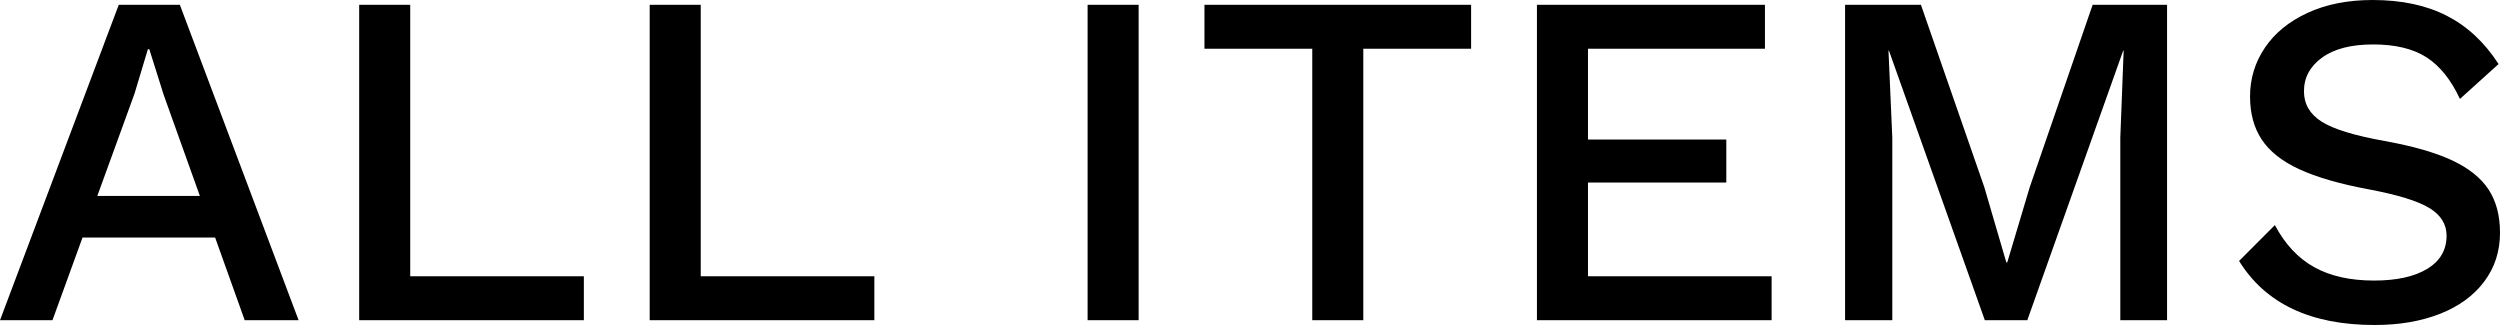 <?xml version="1.0" encoding="UTF-8"?><svg id="_レイヤー_2" xmlns="http://www.w3.org/2000/svg" width="1000" height="130" viewBox="0 0 1000 130"><g id="MAINdesign"><path d="M86.051,95.015h-53.042l-12.02,33.075H0L47.508,1.91h24.427l47.508,126.18h-21.559l-11.834-33.075ZM79.948,78.379l-14.503-40.525-5.723-18.166h-.573l-5.343,17.778-14.883,40.913h41.026ZM233.54,110.502v17.587h-89.867V1.91h20.416v108.592h69.451ZM349.744,110.502v17.587h-89.867V1.91h20.416v108.592h69.451ZM455.456,128.09h-20.416V1.91h20.416v126.18ZM588.442,19.498h-43.122v108.592h-20.416V19.498h-43.122V1.91h106.661v17.587ZM708.649,110.502v17.587h-93.874V1.91h91.204v17.587h-70.788v36.324h55.332v17.207h-55.332v37.473h73.458ZM866.824,128.09h-18.7V55.061l1.337-34.802h-.19l-38.352,107.831h-16.983l-38.352-107.831h-.19l1.527,34.802v73.029h-18.889V1.91h30.336l25.38,73.029,8.776,30.015h.38l8.97-30.015L837.058,1.91h29.766v126.18ZM978.726,6.309c8.207,4.201,15.104,10.637,20.705,19.307l-15.456,13.957c-3.564-7.648-8.013-13.197-13.356-16.636-5.343-3.44-12.466-5.16-21.369-5.16-8.776,0-15.583,1.752-20.416,5.255-4.837,3.511-7.25,8.005-7.25,13.482,0,5.096,2.349,9.146,7.06,12.142,4.703,2.996,13.099,5.572,25.186,7.736,11.319,2.045,20.317,4.621,26.997,7.744,6.676,3.131,11.545,7.014,14.598,11.667,3.049,4.652,4.576,10.415,4.576,17.302,0,7.395-2.096,13.894-6.296,19.498-4.196,5.612-10.082,9.915-17.648,12.903-7.57,2.996-16.315,4.494-26.238,4.494-25.566,0-43.629-8.536-54.189-25.616l14.313-14.338c4.07,7.648,9.314,13.252,15.741,16.827,6.419,3.567,14.404,5.35,23.944,5.35,9.029,0,16.125-1.561,21.274-4.684,5.153-3.123,7.728-7.553,7.728-13.292,0-4.581-2.322-8.283-6.965-11.088-4.643-2.798-12.751-5.287-24.328-7.45-11.577-2.172-20.796-4.843-27.666-8.029-6.87-3.186-11.861-7.141-14.978-11.857s-4.675-10.446-4.675-17.207c0-7.133,1.97-13.632,5.917-19.498,3.939-5.865,9.635-10.518,17.074-13.957,7.443-3.44,16.125-5.16,26.048-5.16,11.573,0,21.464,2.1,29.667,6.309Z"/></g></svg>